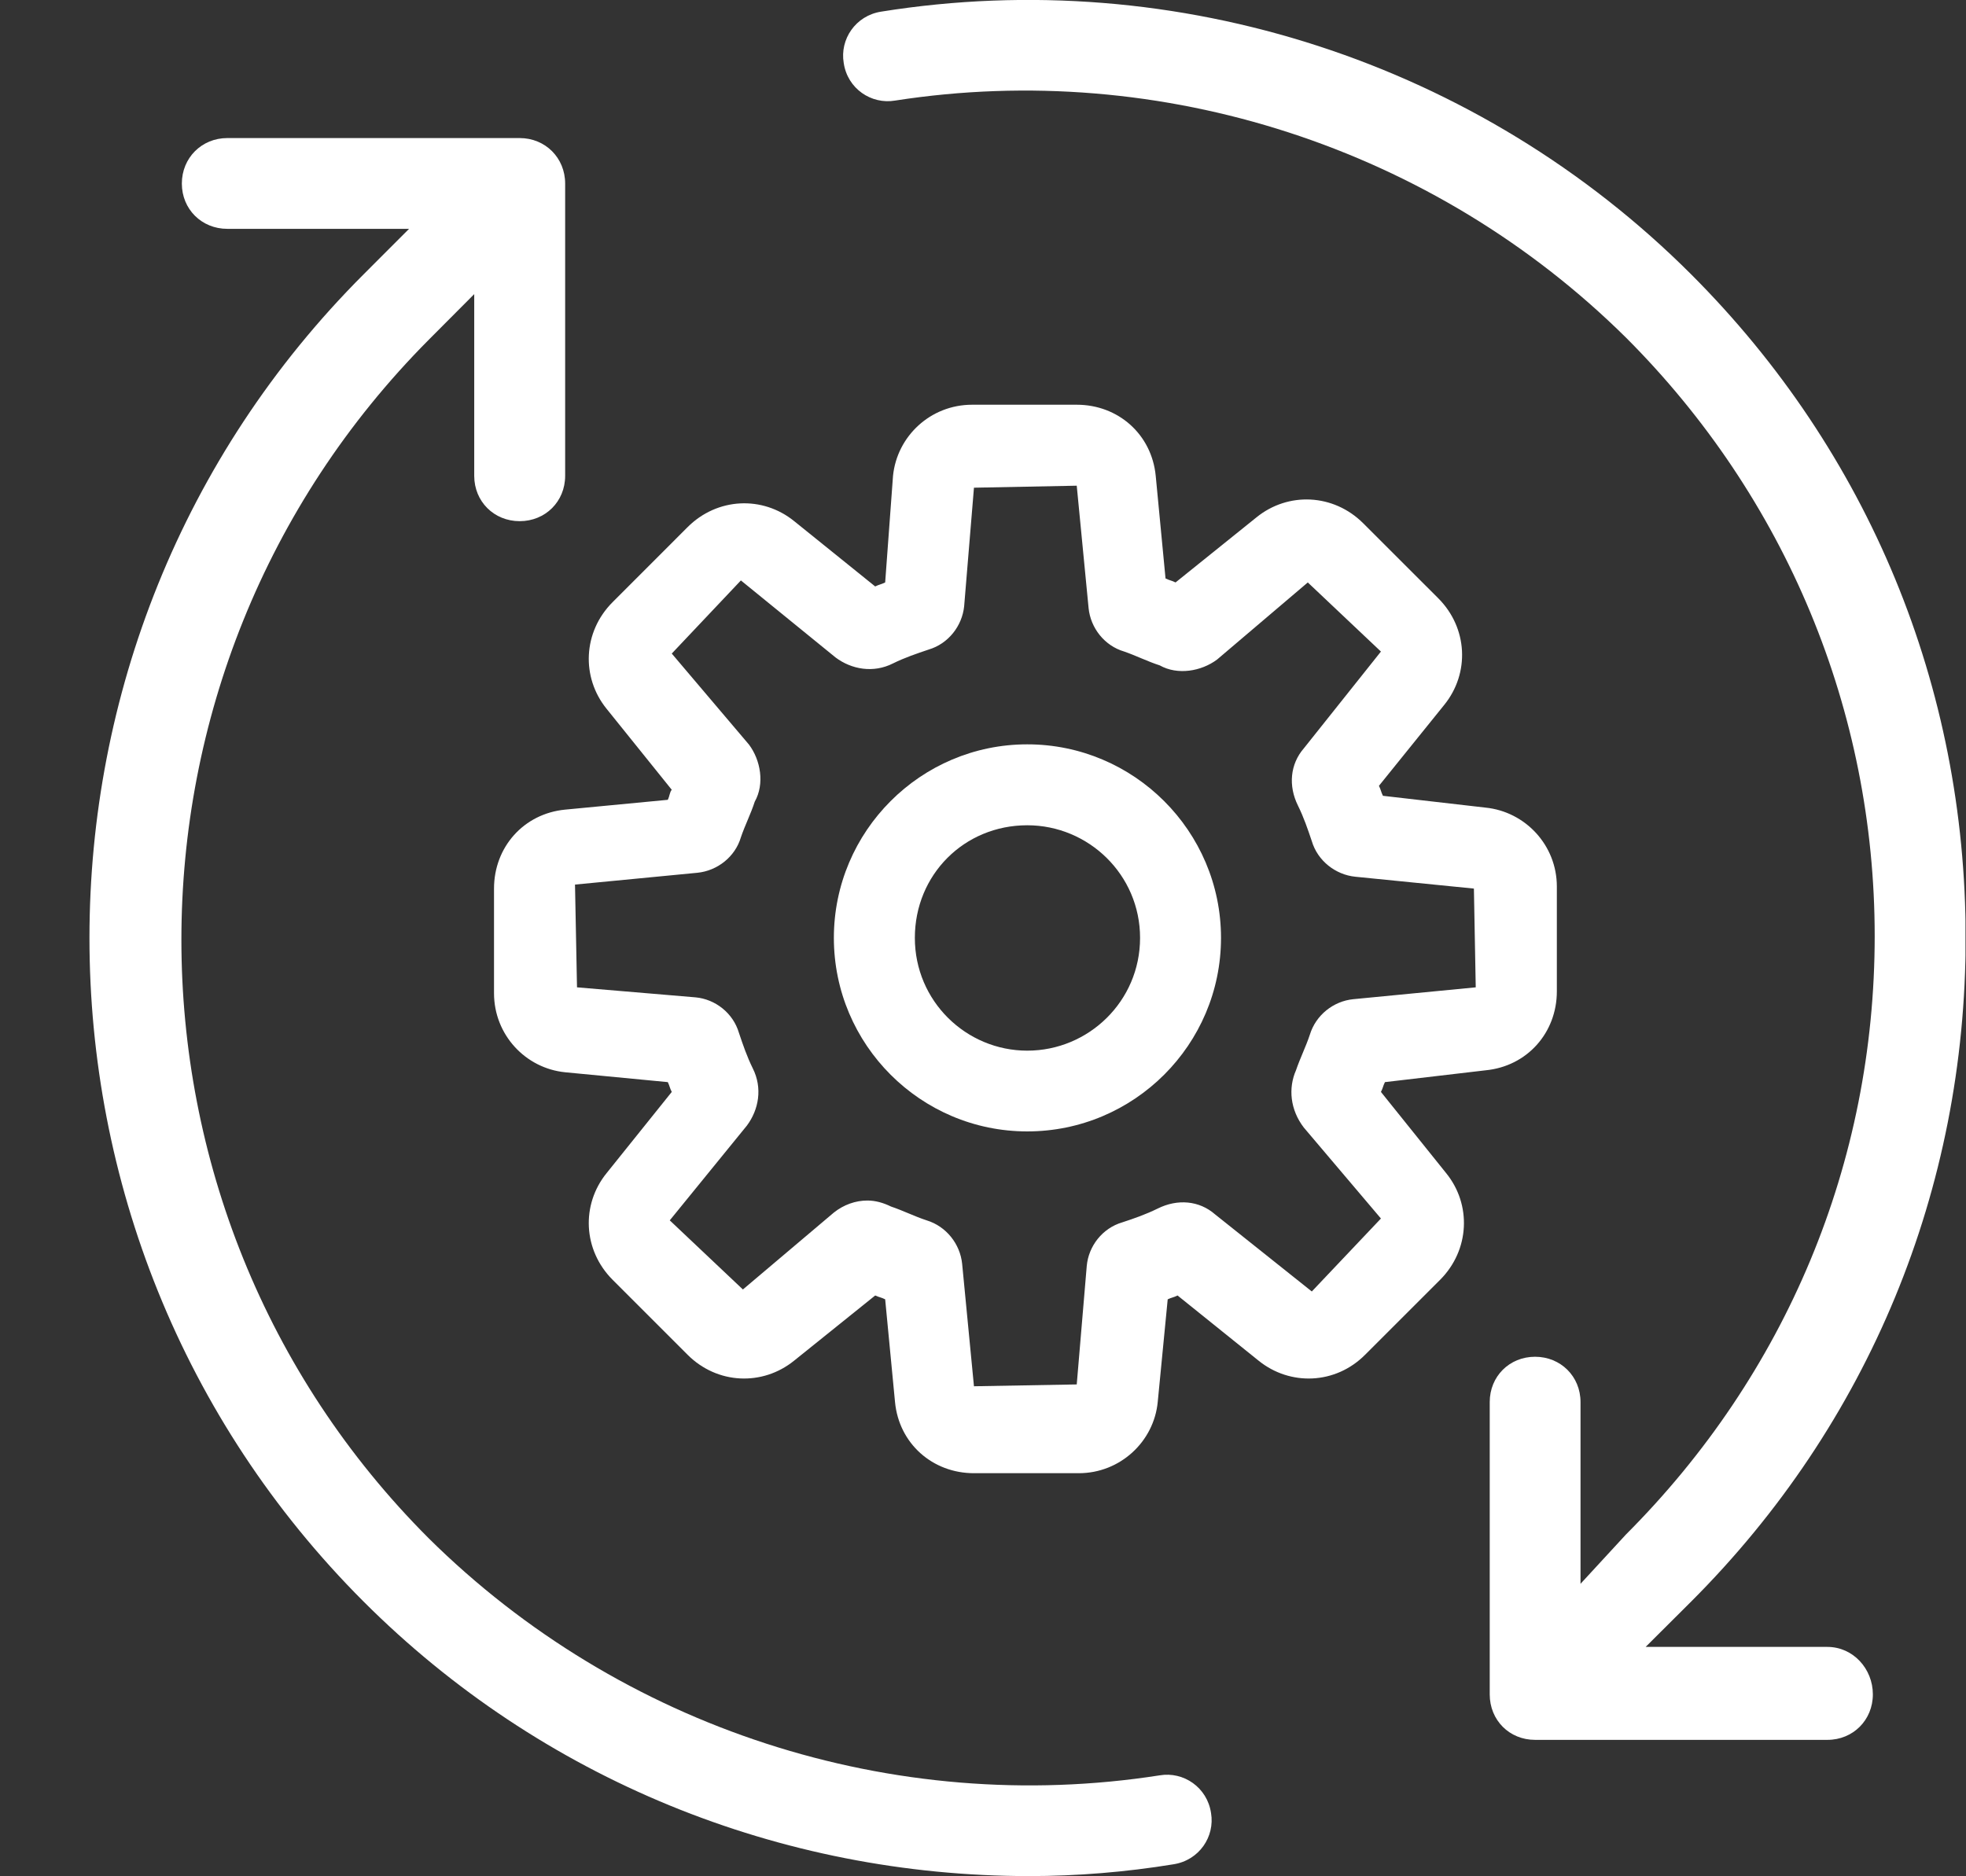 <?xml version="1.0" encoding="UTF-8" standalone="no"?><svg xmlns="http://www.w3.org/2000/svg" xmlns:xlink="http://www.w3.org/1999/xlink" fill="#000000" height="44" preserveAspectRatio="xMidYMid meet" version="1" viewBox="-2.1 0.0 46.1 44.0" width="46.1" zoomAndPan="magnify"><rect x="-2.1" y="0.0" width="46.1" height="44.0" fill="#333333" stroke="none"/><defs><clipPath id="a"><path d="M 17 0 L 43.988 0 L 43.988 41 L 17 41 Z M 17 0"/></clipPath></defs><g><g clip-path="url(#a)" id="change1_1"><path d="M 40.75 38.625 L 36.488 38.625 L 37.555 37.562 C 41.723 33.395 43.992 27.883 43.992 21.996 C 43.992 16.113 41.723 10.602 37.555 6.434 C 32.598 1.477 25.512 -0.84 18.562 0.273 C 17.961 0.367 17.59 0.922 17.684 1.477 C 17.773 2.082 18.332 2.453 18.887 2.359 C 25.141 1.387 31.531 3.469 36.027 7.918 C 39.777 11.668 41.859 16.672 41.859 21.953 C 41.859 27.277 39.777 32.234 36.027 35.988 L 34.961 37.145 L 34.961 32.883 C 34.961 32.281 34.496 31.82 33.895 31.82 C 33.293 31.82 32.832 32.281 32.832 32.883 L 32.832 39.738 C 32.832 40.344 33.293 40.805 33.895 40.805 L 40.75 40.805 C 41.352 40.805 41.816 40.34 41.816 39.738 C 41.816 39.137 41.352 38.625 40.75 38.625" fill="#ffffff"/></g><g id="change1_2"><path d="M 25.094 41.637 C 18.84 42.613 12.449 40.527 7.957 36.082 C 0.219 28.344 0.219 15.746 7.957 7.965 L 9.02 6.898 L 9.02 11.16 C 9.02 11.762 9.484 12.223 10.086 12.223 C 10.688 12.223 11.152 11.762 11.152 11.16 L 11.152 4.305 C 11.152 3.703 10.688 3.238 10.086 3.238 L 3.23 3.238 C 2.629 3.238 2.164 3.703 2.164 4.305 C 2.164 4.906 2.629 5.367 3.23 5.367 L 7.492 5.367 L 6.426 6.434 C -2.145 15.004 -2.145 28.992 6.426 37.562 C 10.594 41.73 16.199 44 22.035 44 C 23.148 44 24.305 43.906 25.418 43.723 C 26.02 43.629 26.391 43.074 26.297 42.52 C 26.207 41.918 25.652 41.543 25.094 41.637" fill="#ffffff"/></g><g id="change1_3"><path d="M 28.473 26.445 L 30.281 28.578 L 28.66 30.289 L 26.391 28.48 C 26.02 28.156 25.512 28.113 25.047 28.344 C 24.77 28.48 24.492 28.578 24.215 28.668 C 23.75 28.805 23.426 29.223 23.383 29.688 L 23.148 32.469 L 20.738 32.512 L 20.461 29.641 C 20.414 29.176 20.09 28.762 19.629 28.621 C 19.352 28.531 19.074 28.391 18.793 28.297 C 18.609 28.207 18.426 28.156 18.238 28.156 C 17.961 28.156 17.684 28.254 17.453 28.438 L 15.32 30.242 L 13.605 28.621 L 15.414 26.398 C 15.691 26.027 15.785 25.52 15.551 25.055 C 15.414 24.777 15.32 24.5 15.227 24.223 C 15.09 23.758 14.672 23.434 14.211 23.391 L 11.43 23.156 L 11.383 20.746 L 14.254 20.469 C 14.719 20.422 15.137 20.098 15.273 19.637 C 15.367 19.359 15.508 19.082 15.598 18.801 C 15.832 18.387 15.738 17.828 15.461 17.461 L 13.652 15.328 L 15.273 13.613 L 17.496 15.422 C 17.867 15.699 18.379 15.793 18.84 15.559 C 19.117 15.422 19.398 15.328 19.676 15.234 C 20.137 15.098 20.461 14.68 20.508 14.219 L 20.738 11.438 L 23.148 11.391 L 23.426 14.262 C 23.473 14.727 23.797 15.145 24.262 15.281 C 24.535 15.375 24.816 15.516 25.094 15.605 C 25.512 15.84 26.066 15.746 26.438 15.469 L 28.566 13.66 L 30.281 15.281 L 28.473 17.551 C 28.152 17.922 28.105 18.43 28.336 18.895 C 28.473 19.172 28.566 19.449 28.66 19.727 C 28.797 20.191 29.219 20.516 29.68 20.562 L 32.461 20.84 L 32.504 23.156 L 29.633 23.434 C 29.168 23.48 28.754 23.805 28.613 24.27 C 28.523 24.543 28.383 24.824 28.289 25.102 C 28.105 25.52 28.152 26.027 28.473 26.445 Z M 32.734 25.102 C 33.711 25.008 34.406 24.219 34.406 23.25 L 34.406 20.793 C 34.406 19.82 33.664 19.035 32.734 18.941 L 30.328 18.664 C 30.281 18.57 30.281 18.523 30.234 18.43 L 31.766 16.531 C 32.367 15.789 32.32 14.727 31.625 14.031 L 29.863 12.27 C 29.168 11.578 28.105 11.531 27.363 12.133 L 25.465 13.66 C 25.371 13.613 25.324 13.613 25.23 13.566 L 25 11.16 C 24.906 10.188 24.121 9.492 23.148 9.492 L 20.695 9.492 C 19.719 9.492 18.934 10.23 18.84 11.16 L 18.656 13.66 C 18.562 13.707 18.516 13.707 18.422 13.754 L 16.523 12.223 C 15.781 11.621 14.719 11.668 14.023 12.363 L 12.262 14.125 C 11.57 14.82 11.523 15.883 12.125 16.625 L 13.652 18.523 C 13.605 18.57 13.605 18.664 13.559 18.758 L 11.152 18.988 C 10.18 19.082 9.484 19.867 9.484 20.84 L 9.484 23.293 C 9.484 24.27 10.223 25.055 11.152 25.148 L 13.559 25.379 C 13.605 25.473 13.605 25.52 13.652 25.609 L 12.125 27.512 C 11.523 28.254 11.57 29.316 12.262 30.012 L 14.023 31.773 C 14.719 32.469 15.781 32.512 16.523 31.91 L 18.422 30.383 C 18.516 30.426 18.562 30.426 18.656 30.473 L 18.887 32.883 C 18.98 33.855 19.766 34.551 20.738 34.551 L 23.195 34.551 C 24.168 34.551 24.957 33.809 25.047 32.883 L 25.281 30.473 C 25.371 30.43 25.418 30.43 25.512 30.383 L 27.41 31.91 C 28.152 32.512 29.219 32.469 29.91 31.773 L 31.672 30.012 C 32.363 29.316 32.41 28.25 31.809 27.512 L 30.281 25.609 C 30.328 25.52 30.328 25.473 30.375 25.379 L 32.734 25.102" fill="#ffffff"/></g><g id="change1_4"><path d="M 21.988 24.641 C 20.555 24.641 19.352 23.48 19.352 21.996 C 19.352 20.516 20.508 19.355 21.988 19.355 C 23.426 19.355 24.633 20.516 24.633 21.996 C 24.633 23.48 23.426 24.641 21.988 24.641 Z M 21.988 17.457 C 19.488 17.457 17.453 19.496 17.453 21.996 C 17.453 24.5 19.488 26.535 21.988 26.535 C 24.492 26.535 26.531 24.5 26.531 21.996 C 26.531 19.496 24.492 17.457 21.988 17.457" fill="#ffffff"/></g></g></svg>